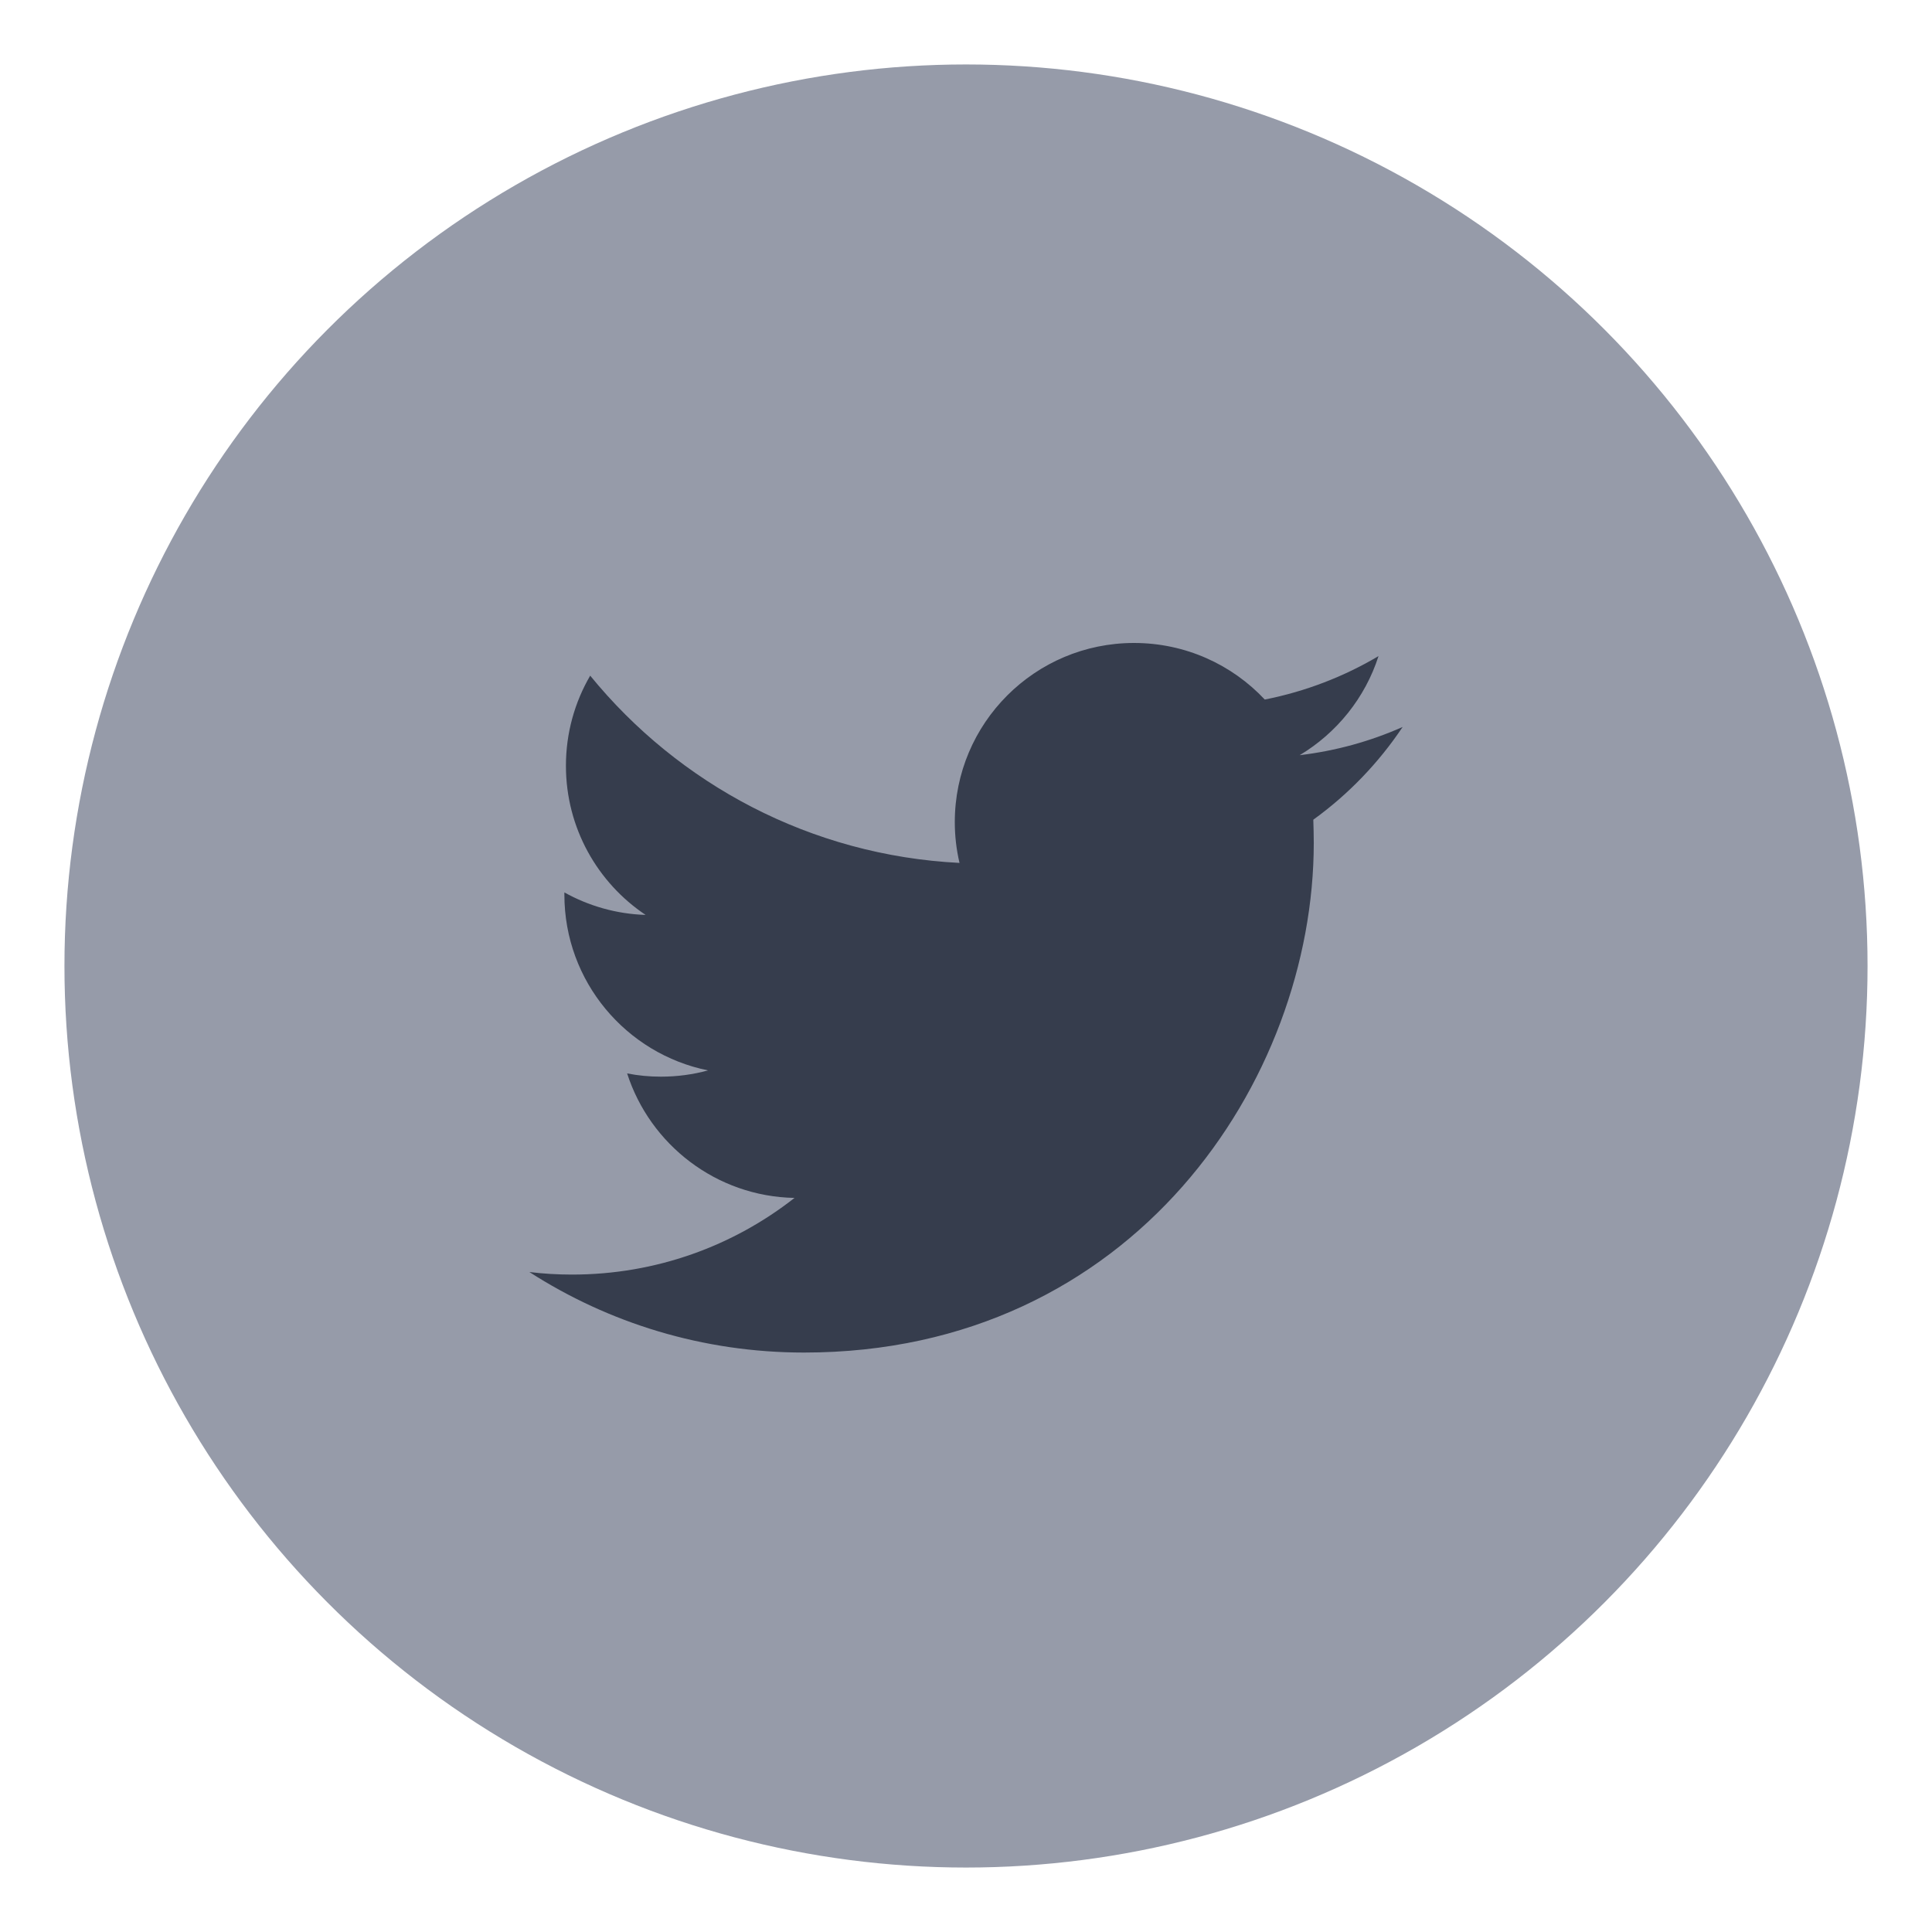 <?xml version="1.0" encoding="UTF-8"?>
<svg id="Capa_1" xmlns="http://www.w3.org/2000/svg" viewBox="0 0 250 250">
  <defs>
    <style>
      .cls-1 {
        fill: #969ba9;
      }

      .cls-2 {
        fill: #363d4d;
      }
    </style>
  </defs>
  <circle class="cls-1" cx="125" cy="125" r="116.66"/>
  <path class="cls-2" d="M181.5,94.07c-4.17,1.85-8.63,3.09-13.32,3.65,4.79-2.87,8.47-7.42,10.2-12.82-4.47,2.65-9.45,4.58-14.72,5.62-4.23-4.51-10.25-7.32-16.92-7.32-12.81,0-23.19,10.37-23.19,23.18,0,1.81.21,3.58.61,5.28-19.27-.97-36.35-10.2-47.79-24.23-2,3.43-3.14,7.42-3.14,11.66,0,8.04,4.09,15.14,10.31,19.3-3.8-.12-7.38-1.17-10.51-2.91v.29c0,11.24,8,20.6,18.59,22.74-1.94.53-3.99.81-6.1.81-1.5,0-2.95-.14-4.37-.42,2.96,9.2,11.52,15.92,21.66,16.11-7.93,6.22-17.92,9.92-28.79,9.92-1.88,0-3.72-.11-5.52-.33,10.25,6.59,22.44,10.42,35.54,10.42,42.64,0,65.96-35.32,65.96-65.95,0-1-.03-2.02-.06-3,4.53-3.27,8.45-7.35,11.56-12Z"/>
</svg>